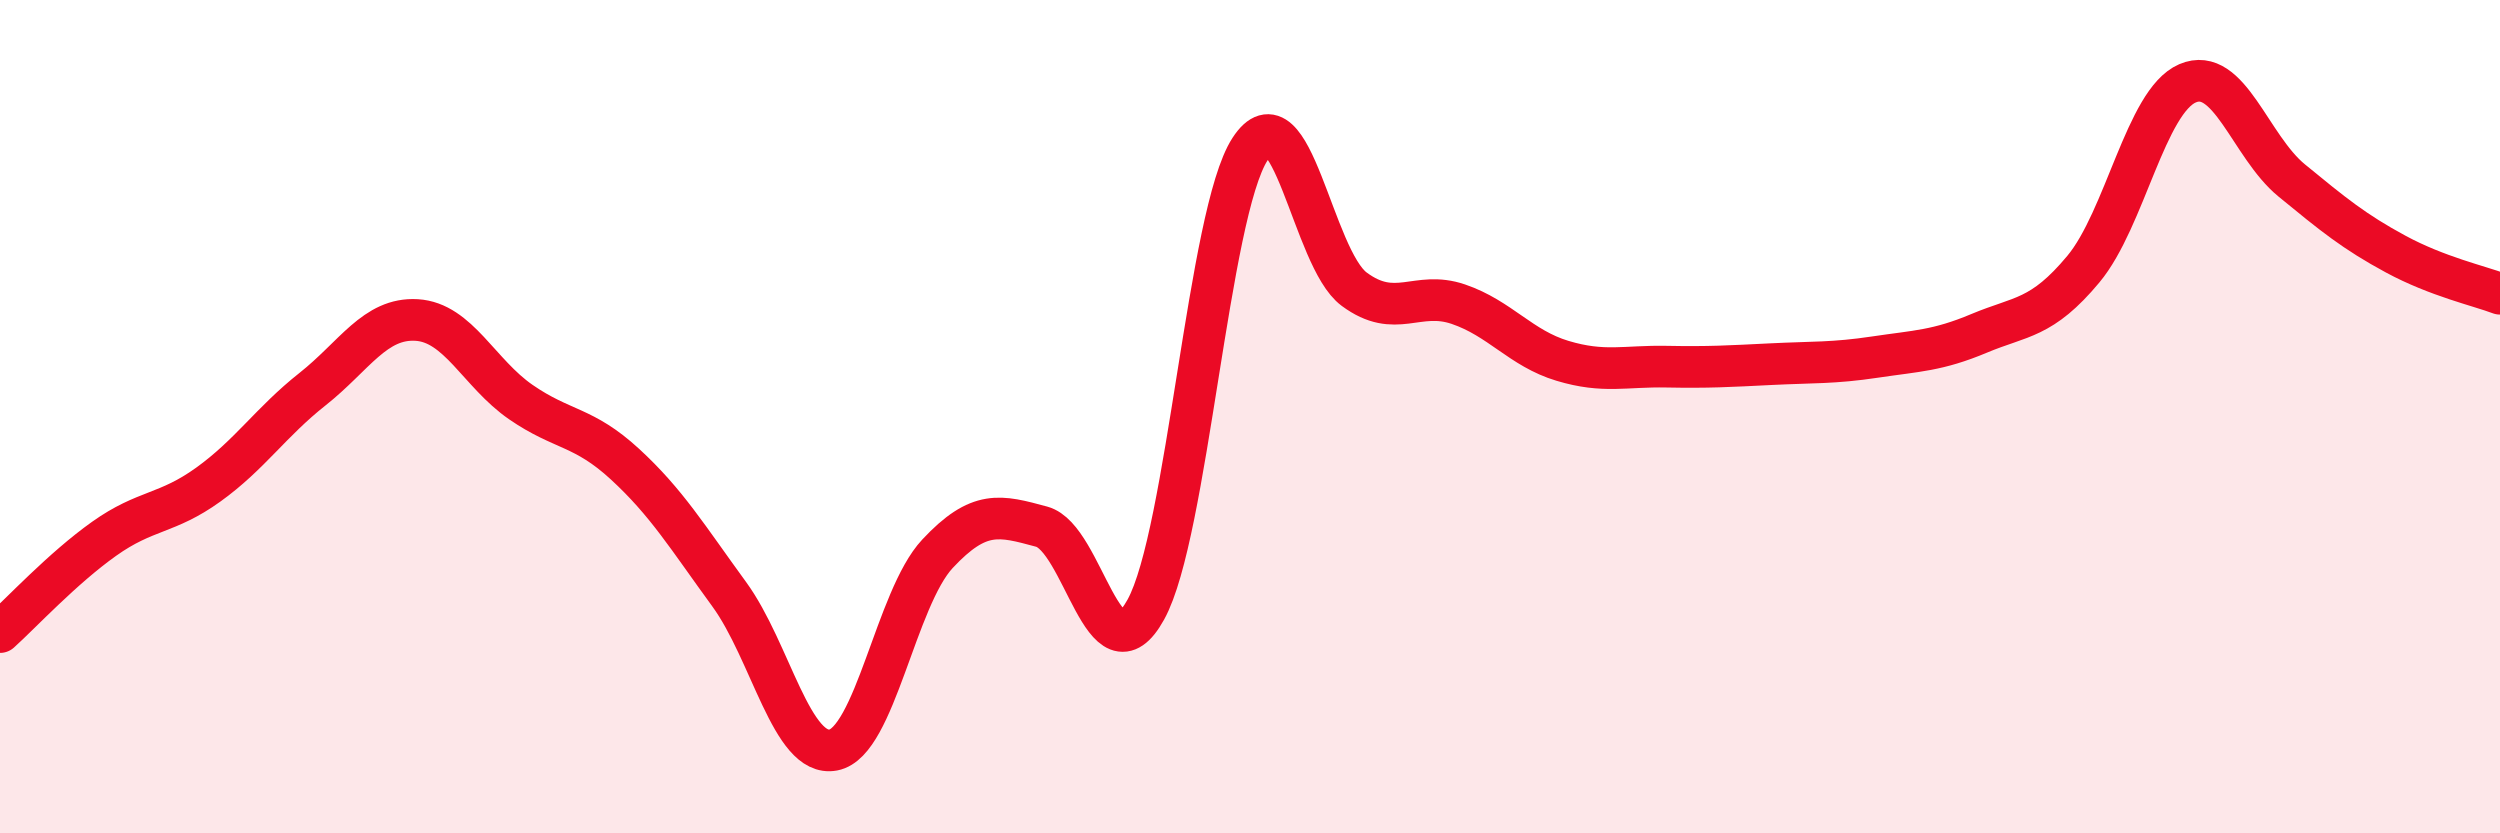 
    <svg width="60" height="20" viewBox="0 0 60 20" xmlns="http://www.w3.org/2000/svg">
      <path
        d="M 0,15.17 C 0.5,14.72 1.5,13.64 2.5,12.93 C 3.5,12.22 4,12.35 5,11.63 C 6,10.91 6.5,10.13 7.5,9.34 C 8.5,8.55 9,7.62 10,7.68 C 11,7.74 11.5,8.96 12.5,9.65 C 13.5,10.34 14,10.22 15,11.14 C 16,12.06 16.5,12.89 17.5,14.26 C 18.5,15.63 19,18.19 20,18 C 21,17.81 21.5,14.36 22.5,13.29 C 23.5,12.22 24,12.37 25,12.64 C 26,12.91 26.5,16.44 27.5,14.63 C 28.5,12.82 29,5.12 30,3.58 C 31,2.04 31.5,6.2 32.5,6.94 C 33.5,7.68 34,6.96 35,7.3 C 36,7.64 36.5,8.36 37.5,8.66 C 38.5,8.96 39,8.78 40,8.8 C 41,8.82 41.5,8.79 42.5,8.74 C 43.5,8.69 44,8.72 45,8.57 C 46,8.42 46.5,8.42 47.5,8 C 48.5,7.58 49,7.66 50,6.46 C 51,5.26 51.5,2.43 52.5,2 C 53.5,1.57 54,3.51 55,4.33 C 56,5.15 56.5,5.56 57.5,6.1 C 58.5,6.64 59.5,6.86 60,7.05L60 20L0 20Z"
        fill="#EB0A25"
        opacity="0.1"
        stroke-linecap="round"
        stroke-linejoin="round"
      />
      <path
        d="M 0,15.17 C 0.5,14.72 1.5,13.64 2.5,12.93 C 3.5,12.22 4,12.35 5,11.63 C 6,10.91 6.5,10.13 7.5,9.34 C 8.5,8.55 9,7.62 10,7.68 C 11,7.74 11.5,8.96 12.5,9.65 C 13.5,10.34 14,10.22 15,11.14 C 16,12.06 16.5,12.89 17.5,14.26 C 18.5,15.63 19,18.19 20,18 C 21,17.81 21.5,14.36 22.5,13.29 C 23.5,12.22 24,12.37 25,12.64 C 26,12.91 26.5,16.44 27.5,14.63 C 28.5,12.82 29,5.12 30,3.58 C 31,2.04 31.5,6.2 32.5,6.94 C 33.5,7.68 34,6.96 35,7.3 C 36,7.64 36.5,8.36 37.5,8.66 C 38.5,8.96 39,8.78 40,8.8 C 41,8.82 41.5,8.79 42.5,8.74 C 43.5,8.69 44,8.72 45,8.57 C 46,8.42 46.5,8.42 47.5,8 C 48.5,7.58 49,7.66 50,6.46 C 51,5.26 51.5,2.43 52.5,2 C 53.5,1.57 54,3.51 55,4.33 C 56,5.15 56.5,5.56 57.5,6.1 C 58.5,6.64 59.5,6.86 60,7.05"
        stroke="#EB0A25"
        stroke-width="1"
        fill="none"
        stroke-linecap="round"
        stroke-linejoin="round"
      />
    </svg>
  